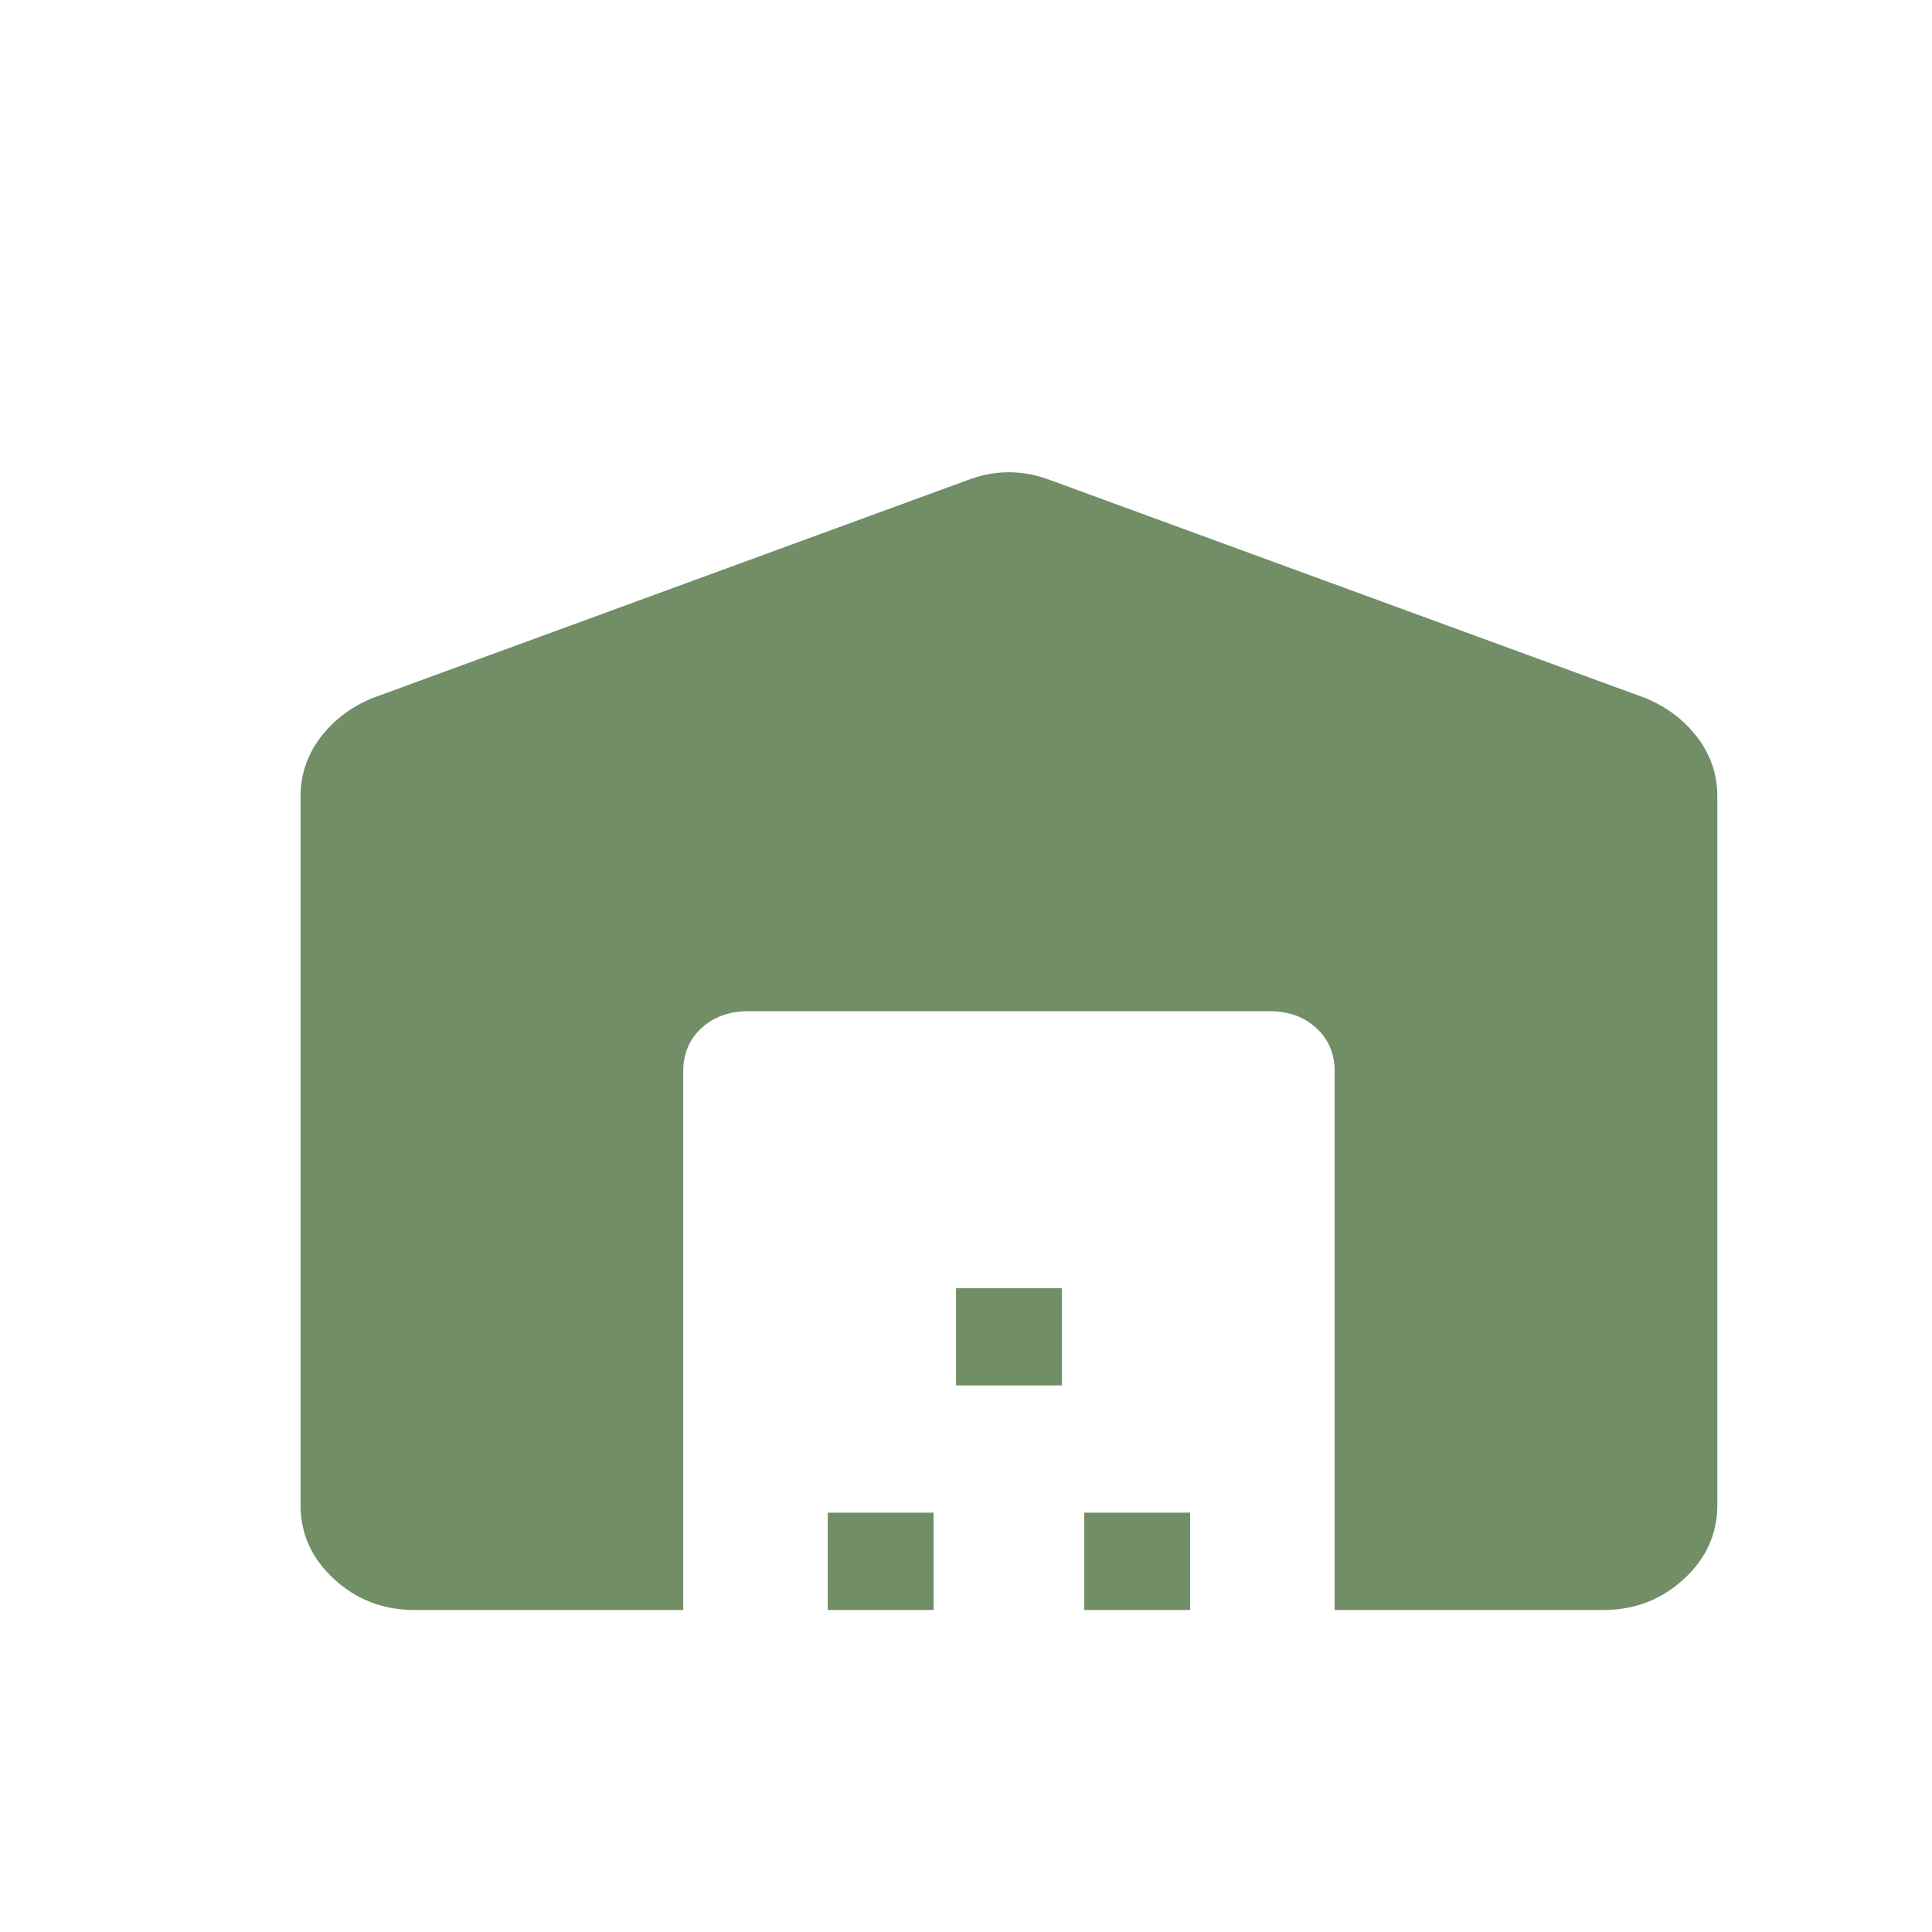 <svg width="90" height="90" viewBox="0 0 90 90" fill="none" xmlns="http://www.w3.org/2000/svg">
<rect width="90" height="90" fill="white"/>
<g filter="url(#filter0_i_512_2327)">
<path d="M12 66.118V33.11C12 32.083 12.311 31.163 12.932 30.349C13.554 29.536 14.36 28.925 15.351 28.519L43.04 18.378C43.694 18.126 44.347 18 45 18C45.653 18 46.306 18.126 46.96 18.378L74.65 28.519C75.64 28.925 76.446 29.536 77.068 30.349C77.689 31.163 78 32.083 78 33.11V66.118C78 67.455 77.478 68.603 76.435 69.562C75.392 70.521 74.144 71 72.69 71H60.172V45.895C60.172 45.081 59.888 44.413 59.319 43.89C58.75 43.367 58.023 43.105 57.138 43.105H32.862C31.977 43.105 31.25 43.367 30.681 43.89C30.112 44.413 29.828 45.081 29.828 45.895V71H17.31C15.856 71 14.608 70.521 13.565 69.562C12.522 68.603 12 67.455 12 66.118ZM36.56 71V66.467H41.491V71H36.56ZM42.535 60.539V56.007H47.465V60.539H42.535ZM48.509 71V66.467H53.44V71H48.509Z" fill="#718E67"/>
</g>
<defs>
<filter id="filter0_i_512_2327" x="12" y="18" width="68" height="57" filterUnits="userSpaceOnUse" color-interpolation-filters="sRGB">
<feFlood flood-opacity="0" result="BackgroundImageFix"/>
<feBlend mode="normal" in="SourceGraphic" in2="BackgroundImageFix" result="shape"/>
<feColorMatrix in="SourceAlpha" type="matrix" values="0 0 0 0 0 0 0 0 0 0 0 0 0 0 0 0 0 0 127 0" result="hardAlpha"/>
<feOffset dx="2" dy="4"/>
<feGaussianBlur stdDeviation="2"/>
<feComposite in2="hardAlpha" operator="arithmetic" k2="-1" k3="1"/>
<feColorMatrix type="matrix" values="0 0 0 0 0 0 0 0 0 0 0 0 0 0 0 0 0 0 0.1 0"/>
<feBlend mode="normal" in2="shape" result="effect1_innerShadow_512_2327"/>
</filter>
</defs>
</svg>
